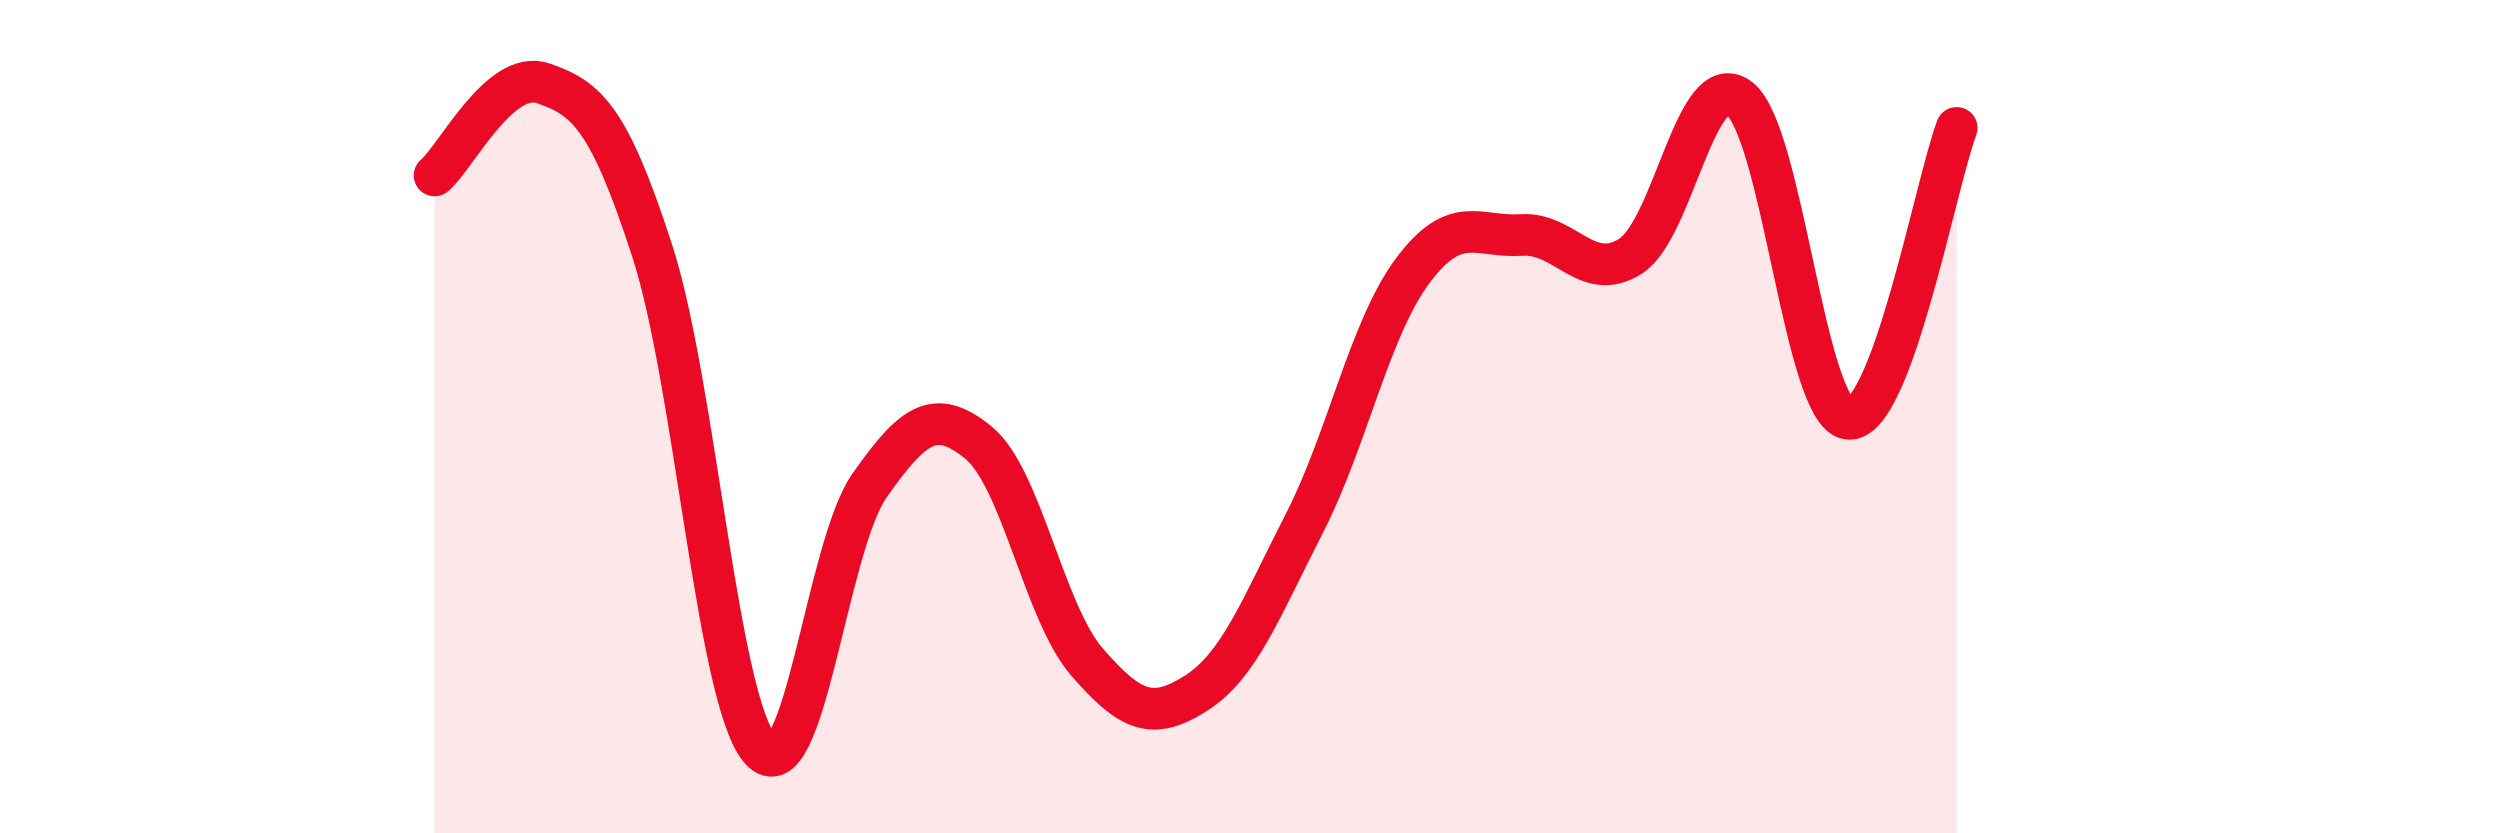
    <svg width="60" height="20" viewBox="0 0 60 20" xmlns="http://www.w3.org/2000/svg">
      <path
        d="M 10.43,4.21 C 10.95,3.77 12,1.64 13.04,2 C 14.08,2.36 14.61,2.81 15.65,6.01 C 16.69,9.21 17.22,16.87 18.26,18 C 19.3,19.13 19.83,13.13 20.87,11.65 C 21.91,10.17 22.44,9.77 23.48,10.62 C 24.52,11.47 25.05,14.69 26.09,15.89 C 27.13,17.09 27.66,17.3 28.7,16.64 C 29.74,15.98 30.26,14.6 31.3,12.57 C 32.34,10.54 32.87,7.88 33.91,6.49 C 34.95,5.1 35.48,5.71 36.52,5.64 C 37.56,5.57 38.09,6.81 39.13,6.15 C 40.17,5.49 40.7,1.58 41.74,2.36 C 42.78,3.14 43.31,9.91 44.35,10.05 C 45.39,10.19 46.44,4.47 46.96,3.07L46.96 20L10.43 20Z"
        fill="#EB0A25"
        opacity="0.1"
        stroke-linecap="round"
        stroke-linejoin="round"
      />
      <path
        d="M 10.43,4.21 C 10.95,3.77 12,1.64 13.04,2 C 14.08,2.36 14.61,2.81 15.65,6.01 C 16.69,9.21 17.22,16.87 18.26,18 C 19.3,19.13 19.83,13.13 20.87,11.65 C 21.91,10.17 22.44,9.77 23.48,10.62 C 24.52,11.47 25.05,14.69 26.09,15.89 C 27.13,17.09 27.66,17.3 28.7,16.64 C 29.74,15.98 30.26,14.6 31.3,12.57 C 32.34,10.54 32.87,7.88 33.91,6.49 C 34.95,5.1 35.48,5.71 36.52,5.64 C 37.56,5.57 38.09,6.81 39.13,6.15 C 40.17,5.49 40.7,1.58 41.74,2.36 C 42.78,3.14 43.31,9.91 44.35,10.05 C 45.39,10.19 46.44,4.47 46.96,3.07"
        stroke="#EB0A25"
        stroke-width="1"
        fill="none"
        stroke-linecap="round"
        stroke-linejoin="round"
      />
    </svg>
  